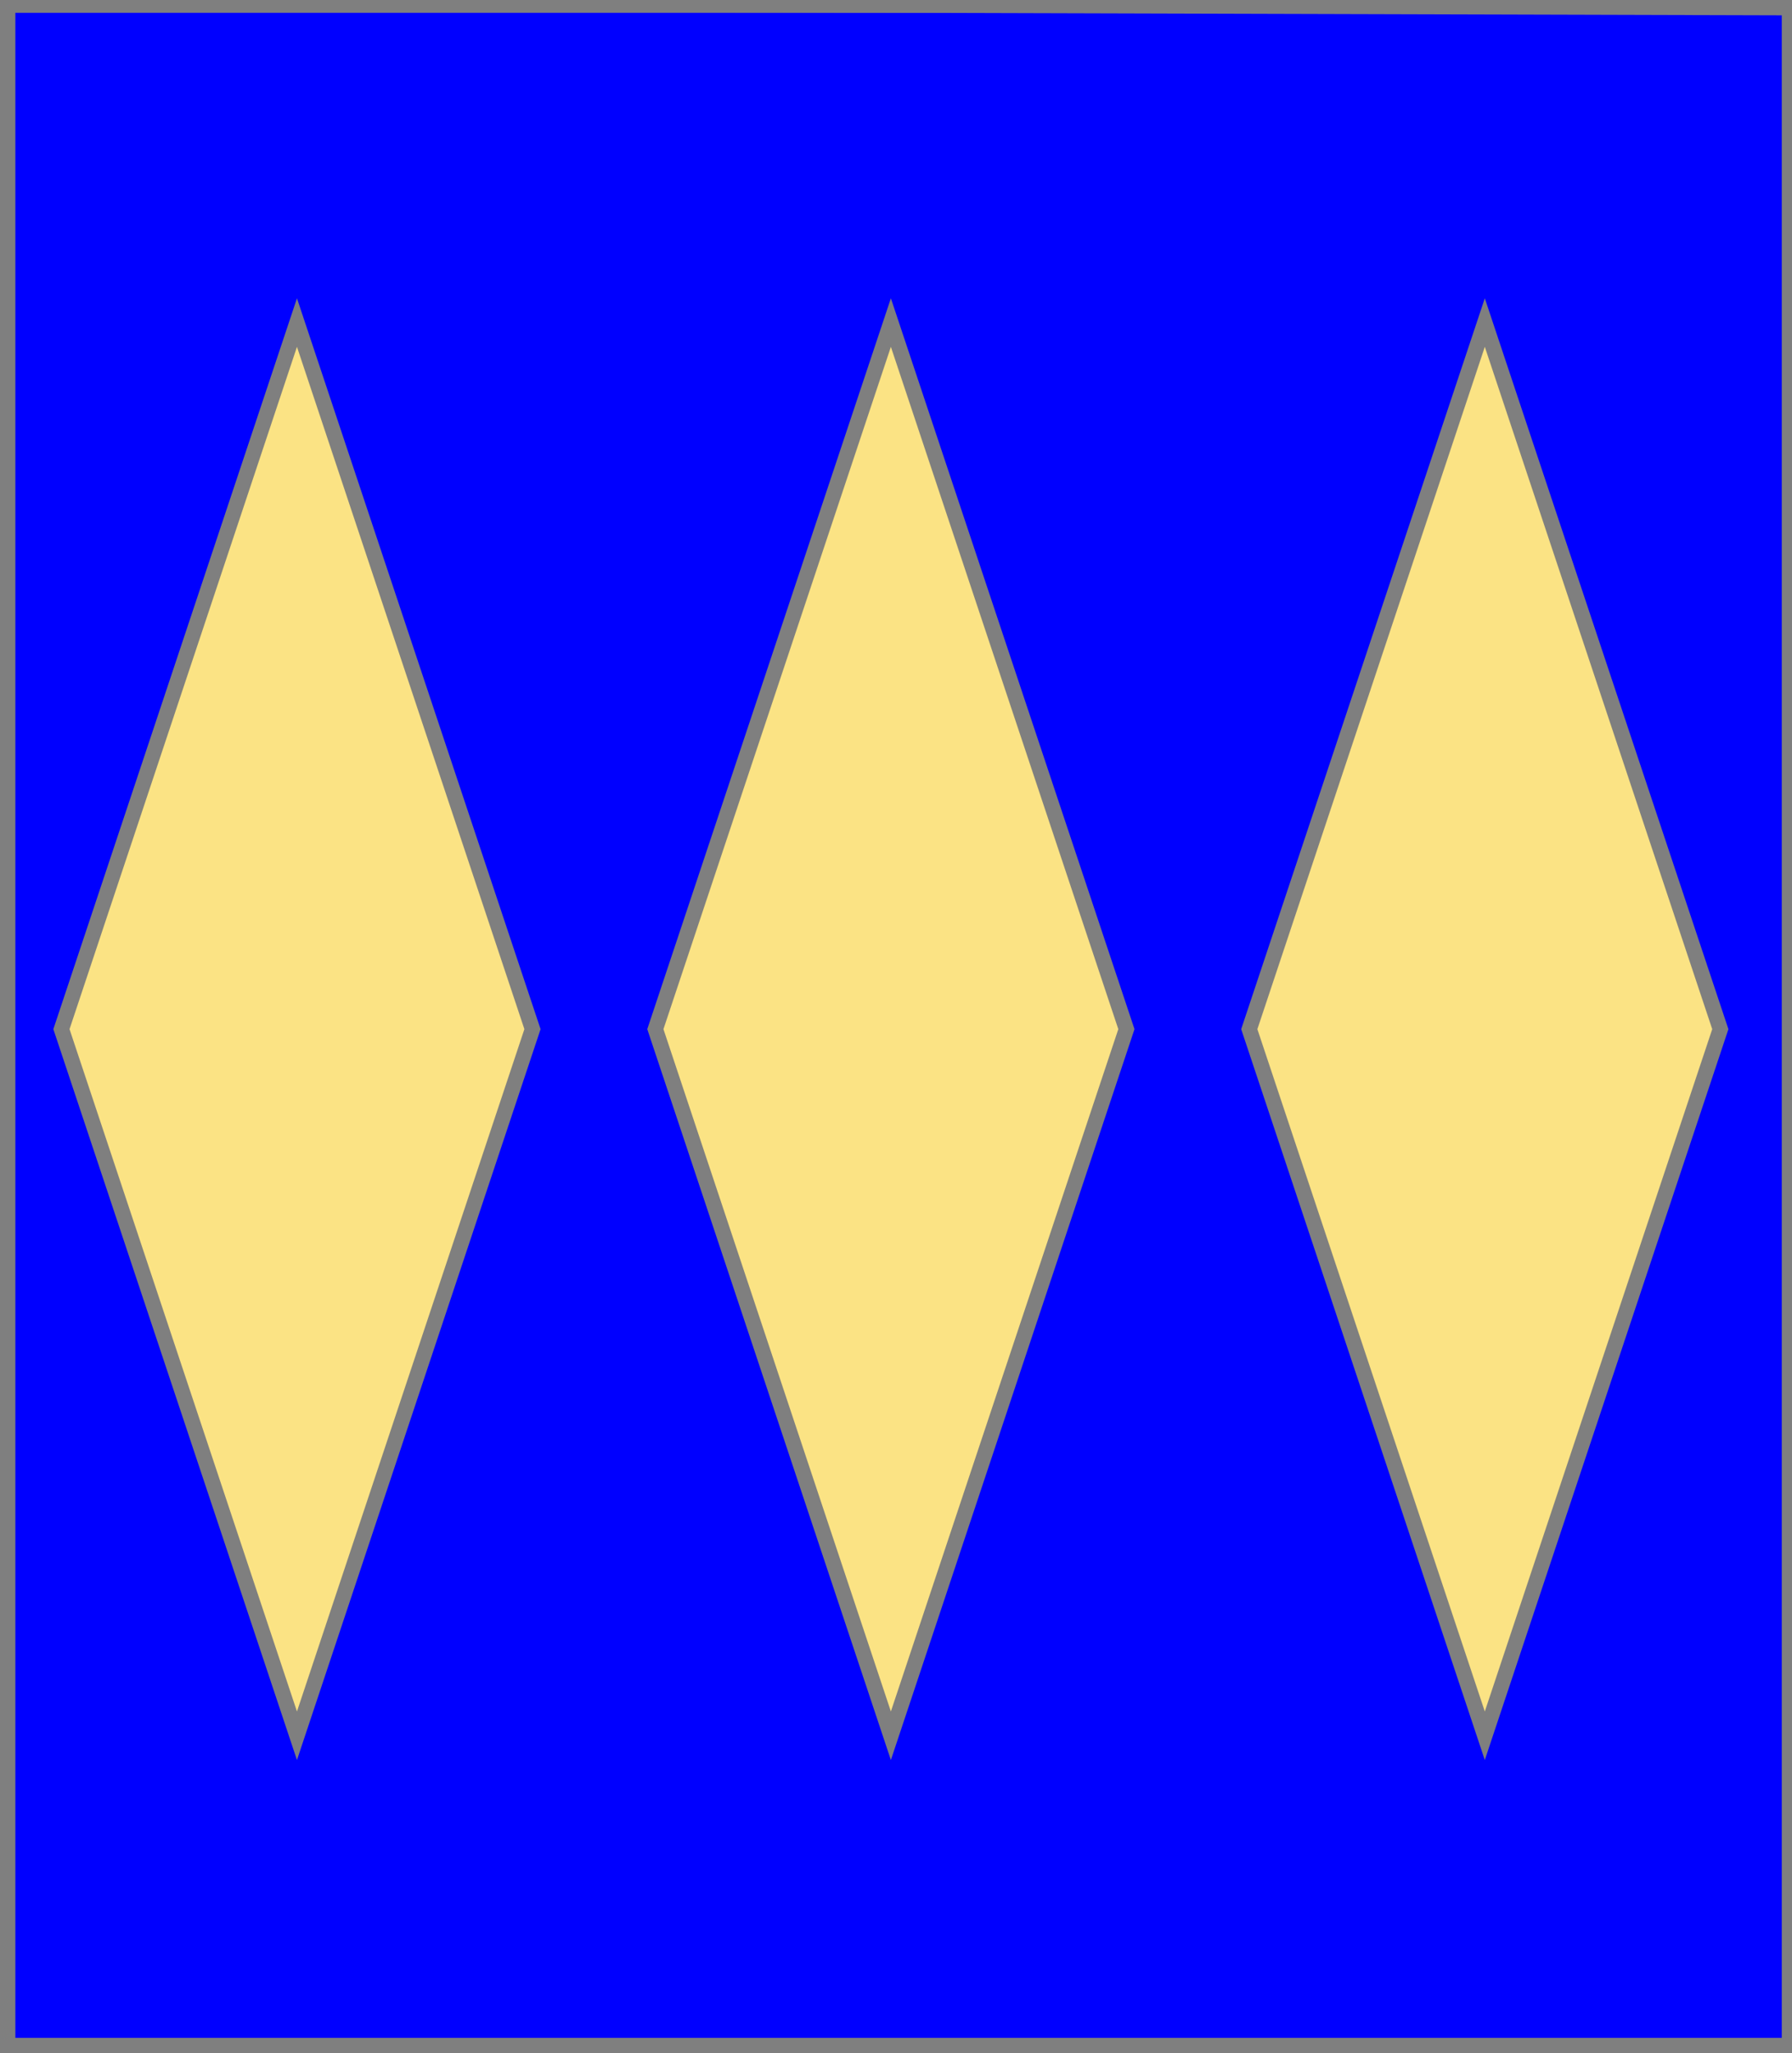<?xml version="1.0" encoding="utf-8"?>
<!DOCTYPE svg PUBLIC "-//W3C//DTD SVG 20010904//EN"
                     "http://www.w3.org/TR/2001/REC-SVG-20010904/DTD/svg10.dtd">
<!-- (azur (3 enFasce (fusee or))) -->
<svg width="350" height="401"
     xml:lang="fr" xmlns="http://www.w3.org/2000/svg"
     xmlns:xlink="http://www.w3.org/1999/xlink">
<g>
<g>
<polygon points="1,401 350,400 350,1 1,1 " fill="#0000ff"/>
<polygon points="1,401 350,400 350,1 1,1 " stroke="#7f7f7f" stroke-width="3" fill-opacity="0.0"/>
</g>
<g>
<g>
<polygon points="58,63 104,201 58,339 12,201 " fill="#fbe384"/>
<polygon points="58,63 104,201 58,339 12,201 " stroke="#7f7f7f" stroke-width="3" fill-opacity="0.0"/>
</g>
<g>
<polygon points="174,63 220,201 174,339 128,201 " fill="#fbe384"/>
<polygon points="174,63 220,201 174,339 128,201 " stroke="#7f7f7f" stroke-width="3" fill-opacity="0.0"/>
</g>
<g>
<polygon points="290,63 336,201 290,339 244,201 " fill="#fbe384"/>
<polygon points="290,63 336,201 290,339 244,201 " stroke="#7f7f7f" stroke-width="3" fill-opacity="0.0"/>
</g>
</g>
</g>
<polygon points="1,0 350,1 350,400 1,400 " stroke="#7f7f7f" stroke-width="4" fill-opacity="0.0"/>
</svg>

